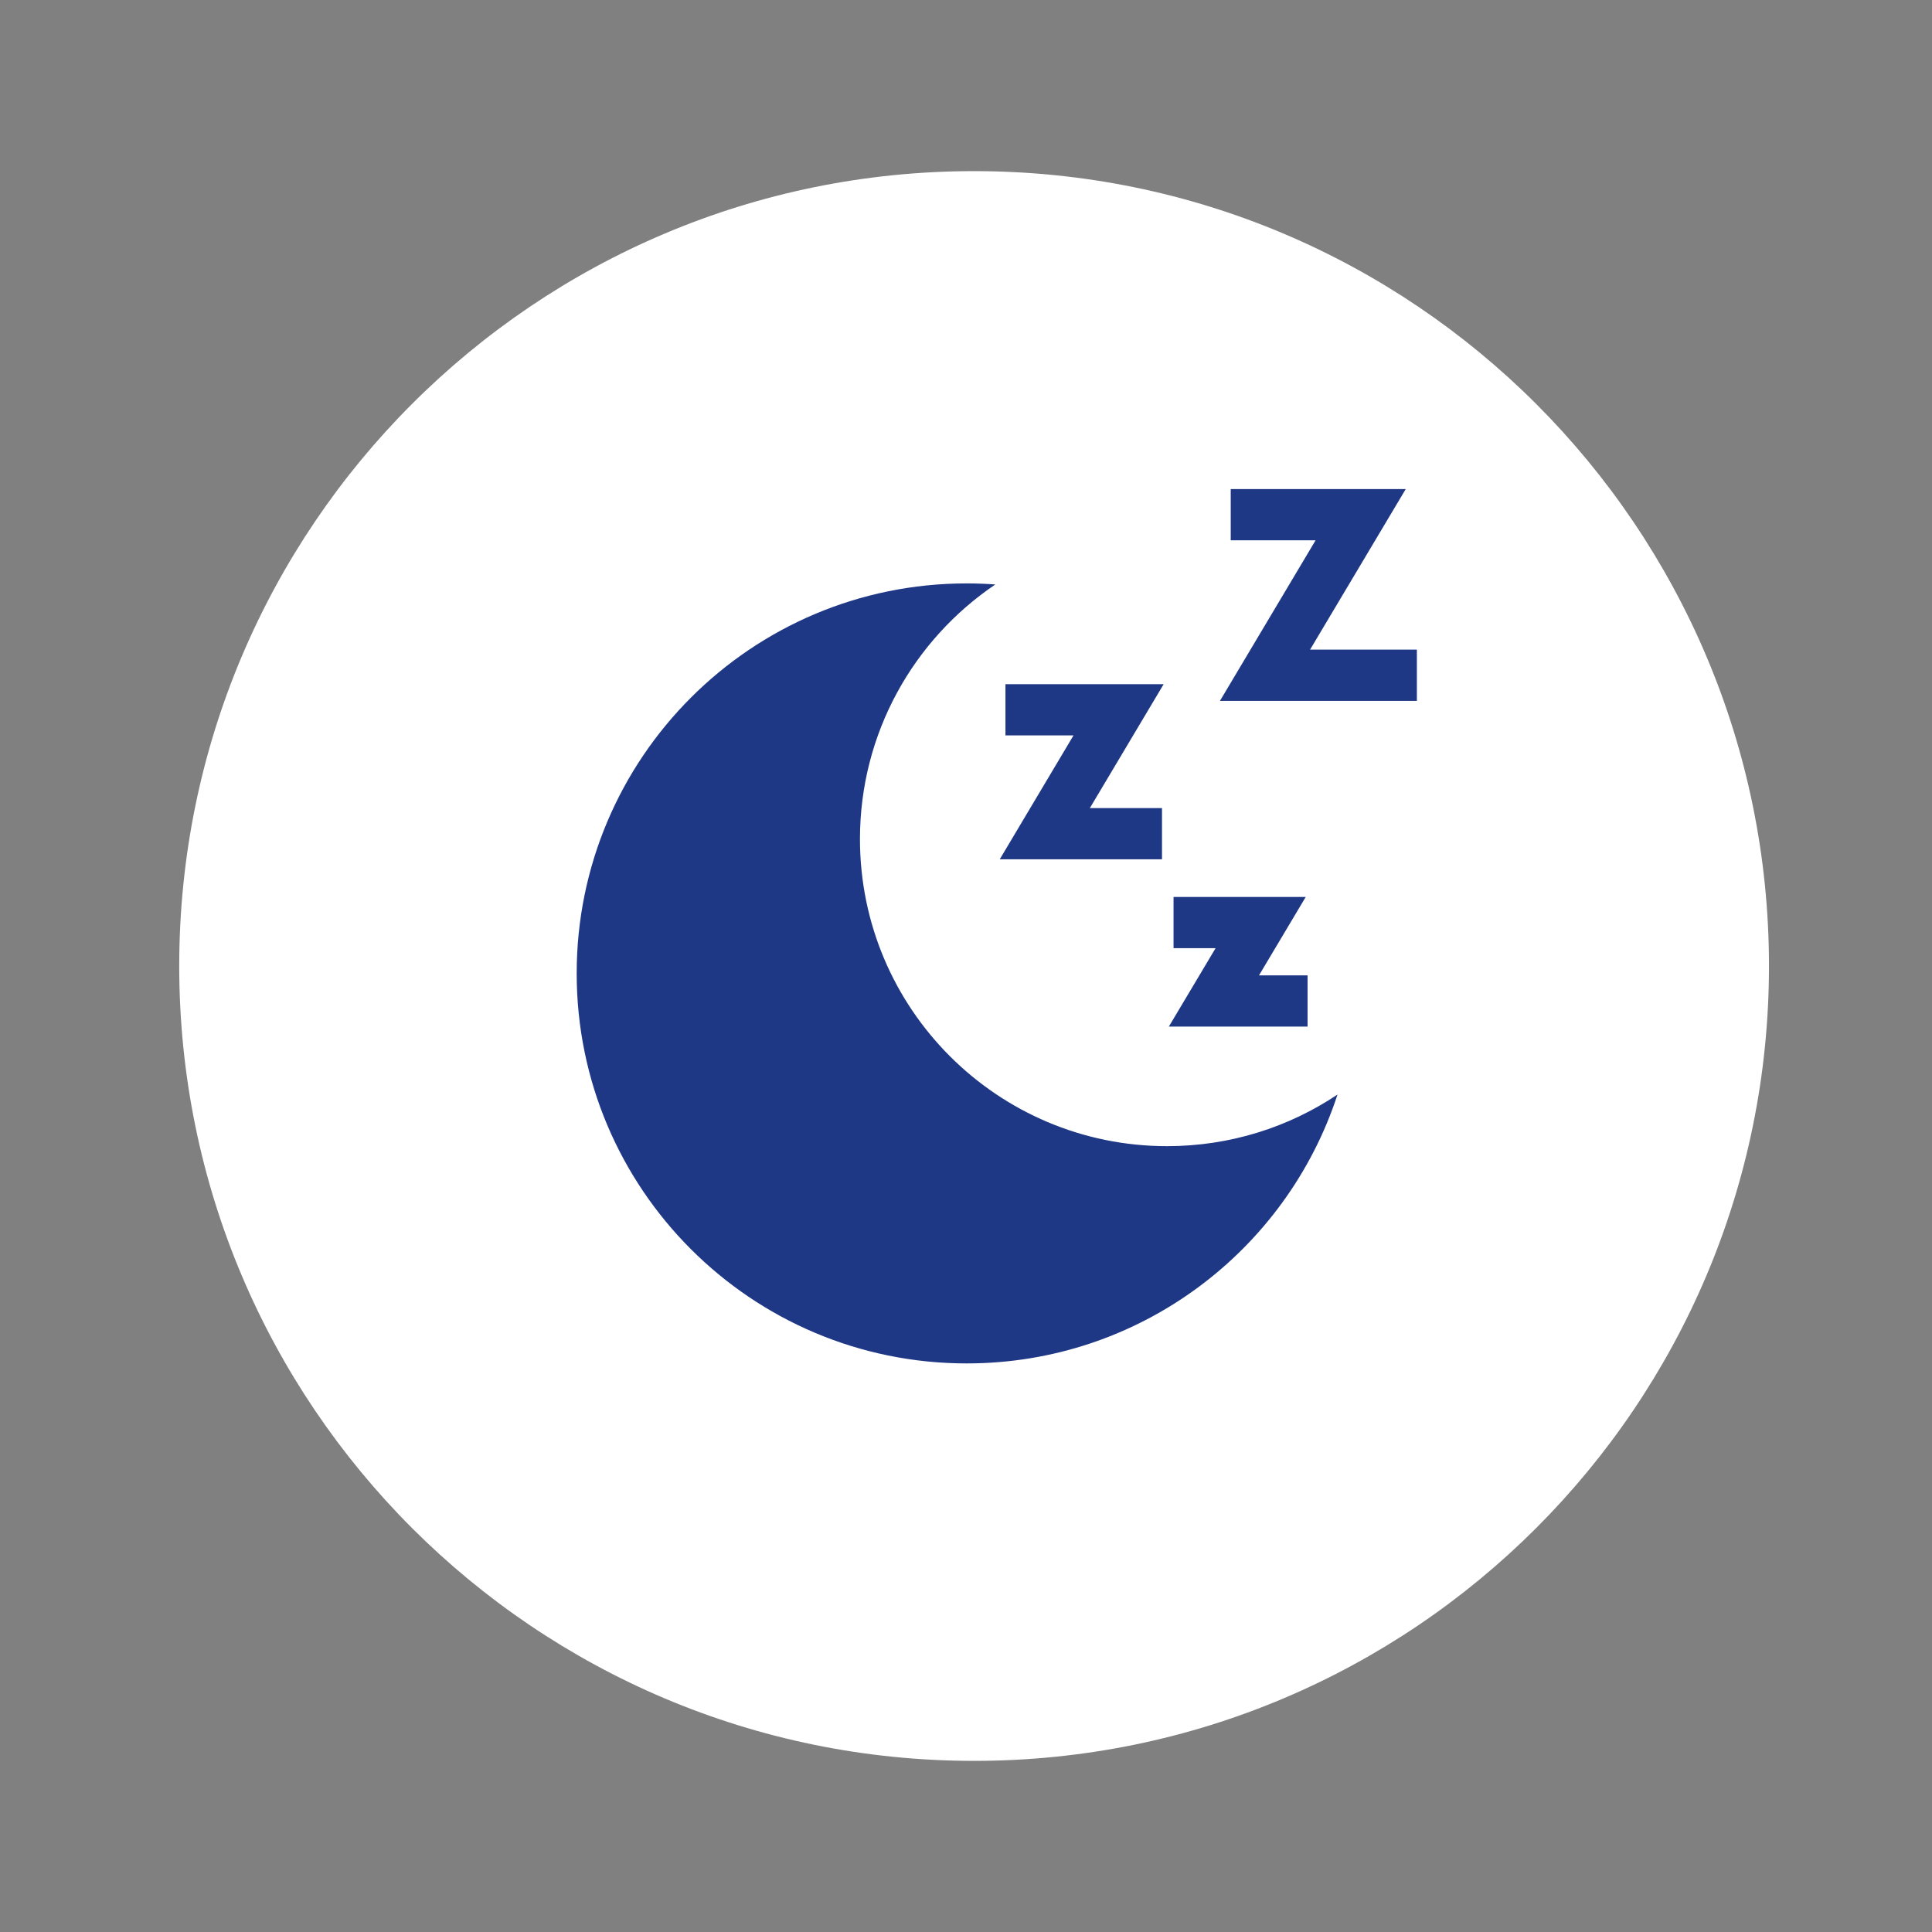 <?xml version="1.0" encoding="UTF-8"?>
<svg xmlns="http://www.w3.org/2000/svg" xmlns:xlink="http://www.w3.org/1999/xlink" width="477" height="477" xml:space="preserve" overflow="hidden">
  <rect width="100%" height="100%" fill="#808080" stroke="none"/>
  <g transform="translate(-4546 -1393)">
    <g>
      <g>
        <g>
          <g>
            <path d="M4982.75 1631.5C4982.75 1739.89 4894.89 1827.75 4786.5 1827.75 4678.11 1827.75 4590.25 1739.89 4590.25 1631.5 4590.25 1523.11 4678.11 1435.25 4786.5 1435.25 4894.89 1435.25 4982.75 1523.11 4982.75 1631.5Z" fill="#FFFFFF" fill-rule="nonzero" fill-opacity="1"></path>
            <path d="M4834.14 1675.98C4792.27 1675.98 4758.32 1642.04 4758.32 1600.16 4758.32 1574 4771.58 1550.93 4791.74 1537.3 4789.41 1537.13 4787.05 1537.04 4784.67 1537.04 4731.49 1537.04 4688.38 1580.15 4688.38 1633.33 4688.38 1686.51 4731.49 1729.62 4784.67 1729.62 4827.41 1729.62 4863.64 1701.78 4876.22 1663.24 4864.18 1671.29 4849.71 1675.98 4834.14 1675.98Z" fill="#1F3886" fill-rule="nonzero" fill-opacity="1"></path>
            <path d="M4869.45 1553.39 4893.07 1513.75 4849.86 1513.75 4849.86 1526.4 4870.81 1526.4 4847.2 1566.04 4895.82 1566.04 4895.82 1553.39 4869.45 1553.39Z" fill="#1F3886" fill-rule="nonzero" fill-opacity="1"></path>
            <path d="M4833.3 1561.92 4794.24 1561.92 4794.24 1574.57 4811.04 1574.57 4792.83 1605.16 4832.89 1605.16 4832.89 1592.51 4815.08 1592.51 4833.3 1561.92Z" fill="#1F3886" fill-rule="nonzero" fill-opacity="1"></path>
            <path d="M4856.84 1633.81 4868.38 1614.45 4835.74 1614.45 4835.74 1627.1 4846.12 1627.1 4834.58 1646.46 4868.83 1646.46 4868.83 1633.81 4856.84 1633.81Z" fill="#1F3886" fill-rule="nonzero" fill-opacity="1"></path>
          </g>
        </g>
      </g>
    </g>
  </g>
</svg>
